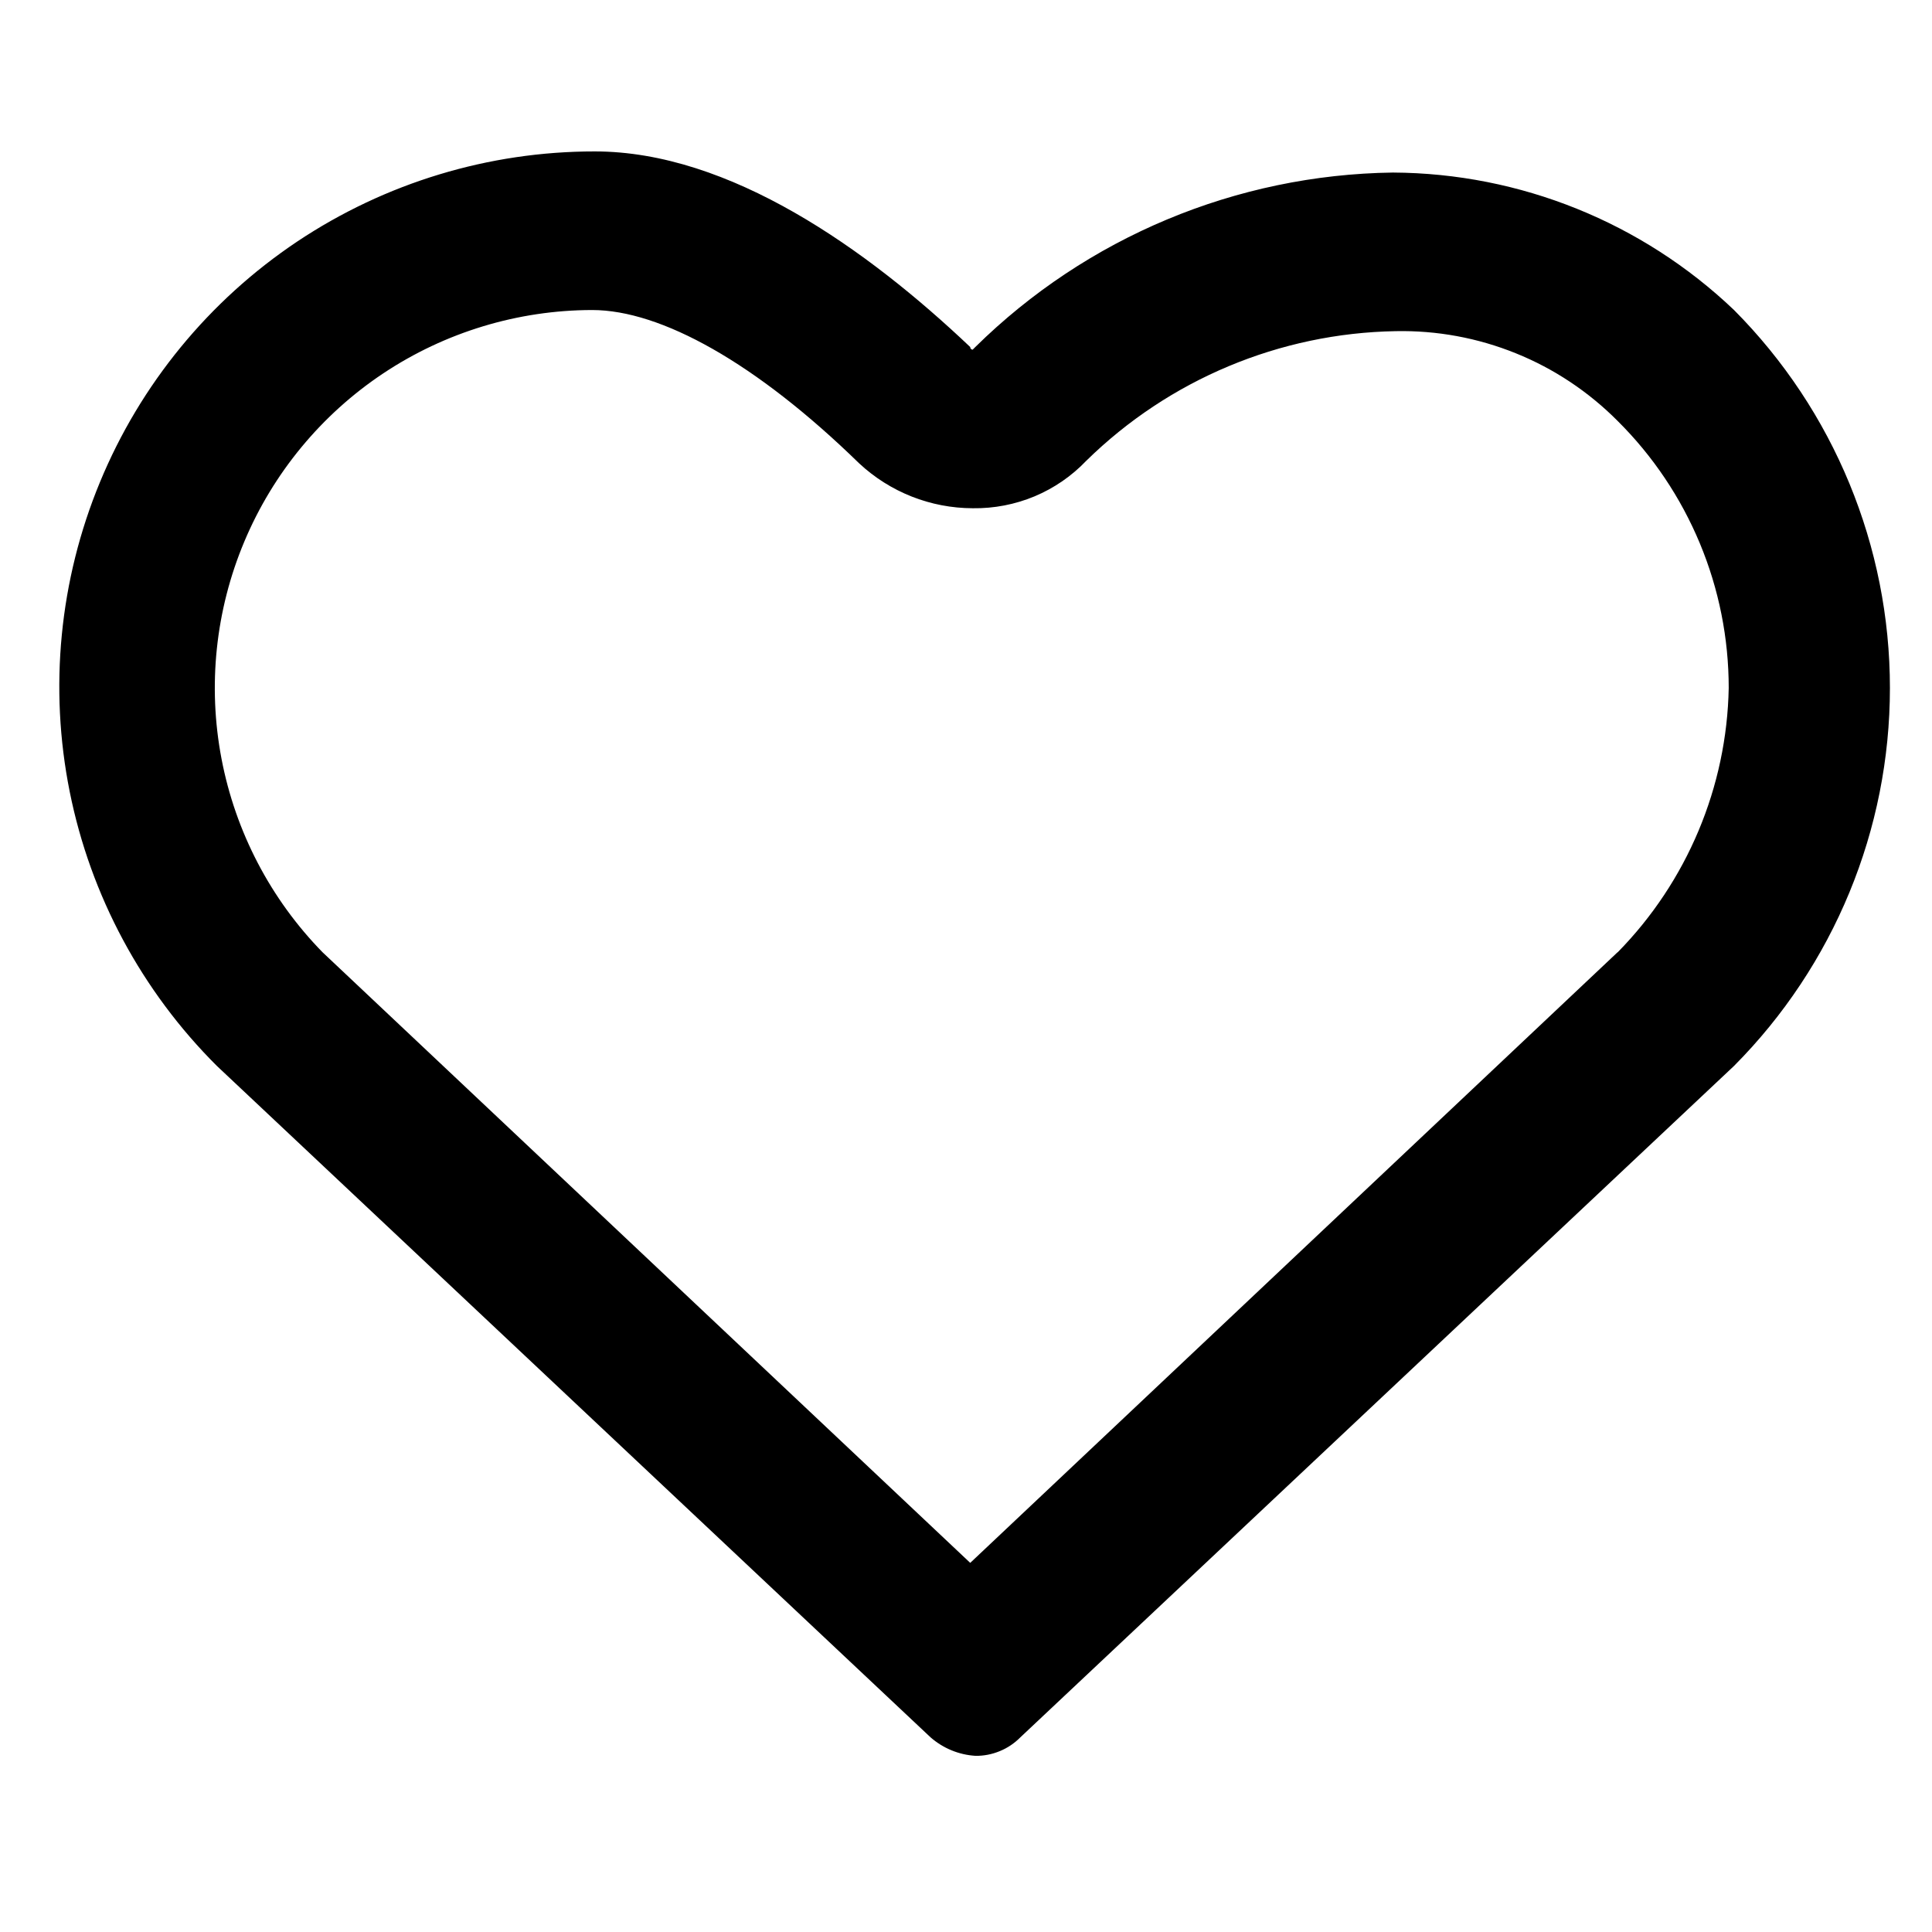 <svg width="24" height="24" viewBox="0 0 32 27" fill="none" xmlns="http://www.w3.org/2000/svg"><path d="M23.07 0.358C20.478 0.393 18 1.429 16.154 3.248L16.11 3.292C16.098 3.291 16.088 3.286 16.081 3.278C16.073 3.27 16.069 3.259 16.07 3.248C14.363 1.628 12.085 0.008 9.852 0.008C8.097 0.007 6.381 0.527 4.921 1.502C3.462 2.478 2.325 3.865 1.655 5.487C0.984 7.109 0.81 8.894 1.155 10.615C1.5 12.336 2.349 13.916 3.592 15.155L15.412 26.275C15.62 26.457 15.881 26.565 16.157 26.582C16.295 26.584 16.432 26.557 16.56 26.504C16.688 26.452 16.804 26.373 16.901 26.275L28.721 15.155C30.375 13.491 31.303 11.241 31.303 8.895C31.303 6.549 30.375 4.298 28.721 2.635C27.197 1.183 25.177 0.369 23.073 0.358H23.07ZM26.791 13.273L16.07 23.386L5.343 13.273C4.482 12.393 3.9 11.278 3.669 10.068C3.438 8.859 3.569 7.608 4.046 6.472C4.522 5.337 5.323 4.367 6.348 3.684C7.373 3.002 8.577 2.637 9.808 2.635C10.947 2.635 12.523 3.51 14.23 5.174C14.741 5.651 15.414 5.917 16.113 5.918C16.464 5.923 16.812 5.856 17.136 5.721C17.46 5.585 17.752 5.384 17.994 5.13C19.364 3.786 21.198 3.018 23.116 2.985C23.798 2.971 24.476 3.096 25.108 3.352C25.74 3.607 26.313 3.989 26.794 4.473C27.377 5.052 27.839 5.741 28.155 6.5C28.471 7.259 28.633 8.073 28.633 8.895C28.602 10.535 27.944 12.102 26.794 13.273H26.791Z" fill="black"></path></svg>